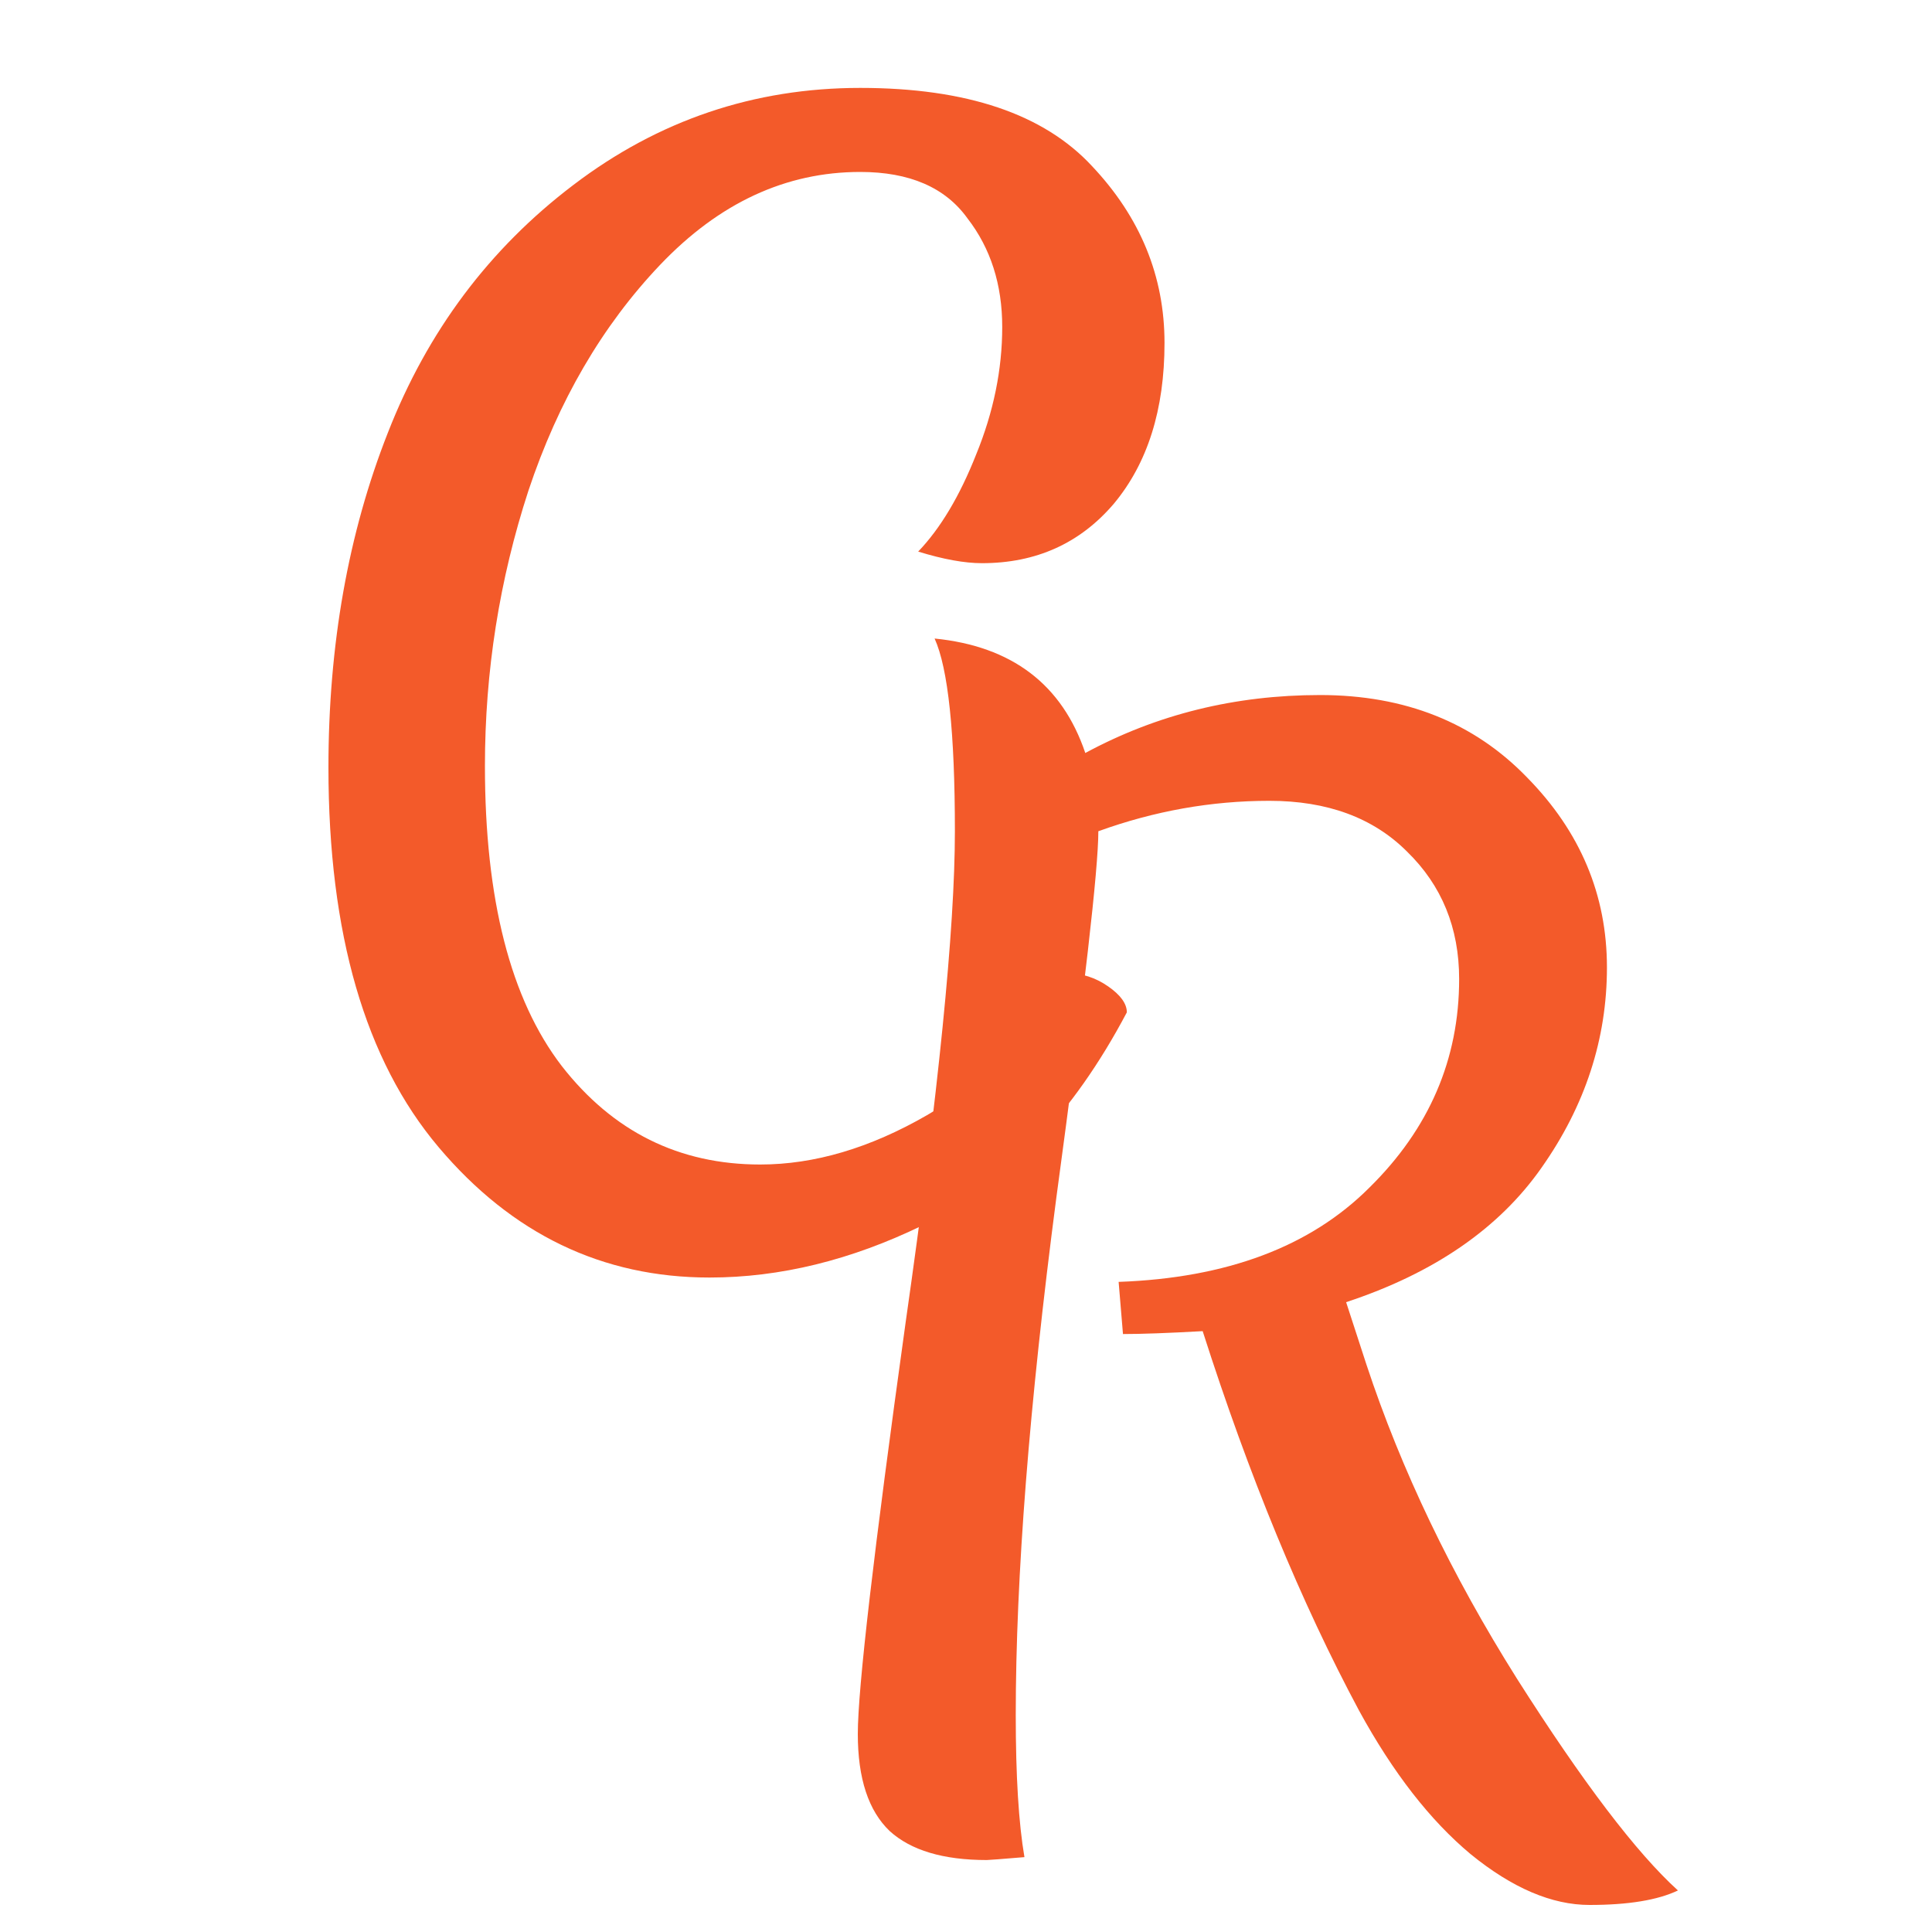 <svg width="80" height="80" viewBox="0 0 80 80" fill="none" xmlns="http://www.w3.org/2000/svg">
<path d="M29.38 52.9C24.94 52.9 21.2 51.1 18.16 47.5C15.12 43.9 13.6 38.66 13.6 31.78C13.6 26.7 14.42 22.08 16.06 17.92C17.7 13.72 20.26 10.3 23.74 7.66C27.26 4.98 31.22 3.64 35.62 3.64C40.02 3.64 43.22 4.72 45.22 6.88C47.22 9 48.22 11.44 48.22 14.2C48.22 16.96 47.52 19.18 46.12 20.86C44.72 22.5 42.9 23.32 40.66 23.32C39.94 23.32 39.06 23.16 38.02 22.84C38.94 21.88 39.74 20.54 40.42 18.82C41.14 17.06 41.5 15.3 41.5 13.54C41.5 11.78 41.02 10.28 40.06 9.04C39.14 7.76 37.66 7.12 35.62 7.12C32.54 7.12 29.78 8.4 27.34 10.96C24.94 13.48 23.12 16.6 21.88 20.32C20.68 24 20.08 27.8 20.08 31.72C20.08 37.24 21.14 41.38 23.26 44.14C25.38 46.86 28.12 48.22 31.48 48.22C33.72 48.22 36.02 47.54 38.38 46.18C40.74 44.82 42.68 42.86 44.2 40.3C44.8 40.3 45.36 40.48 45.88 40.84C46.4 41.2 46.66 41.56 46.66 41.92C44.42 46.16 41.6 49.1 38.2 50.74C35.24 52.18 32.3 52.9 29.38 52.9Z" fill="#f35a2a"/>
<path d="M40.86 77.02C39.06 77.02 37.72 76.62 36.84 75.82C35.96 74.98 35.52 73.64 35.52 71.8C35.52 69.92 36.18 64.24 37.5 54.76C38.86 45.24 39.54 38.46 39.54 34.42C39.54 30.34 39.26 27.68 38.7 26.44C41.9 26.76 43.98 28.34 44.94 31.18C47.9 29.58 51.14 28.78 54.66 28.78C58.18 28.78 61.04 29.92 63.24 32.2C65.44 34.44 66.54 37.06 66.54 40.06C66.54 43.02 65.64 45.78 63.84 48.34C62.08 50.86 59.38 52.72 55.74 53.92L56.58 56.5C58.02 60.86 60.1 65.2 62.82 69.52C65.54 73.8 67.76 76.72 69.48 78.28C68.64 78.68 67.42 78.88 65.82 78.88C64.26 78.88 62.62 78.18 60.9 76.78C59.22 75.38 57.68 73.4 56.28 70.84C53.88 66.36 51.72 61.12 49.8 55.12C48.36 55.2 47.26 55.24 46.5 55.24L46.32 53.08C50.8 52.92 54.26 51.62 56.7 49.18C59.18 46.74 60.42 43.86 60.42 40.54C60.42 38.42 59.7 36.66 58.26 35.26C56.86 33.86 54.96 33.16 52.56 33.16C50.16 33.16 47.8 33.58 45.48 34.42C45.48 35.98 44.9 41.04 43.74 49.6C42.62 58.16 42.06 65.3 42.06 71.02C42.06 73.54 42.18 75.5 42.42 76.9C41.46 76.98 40.94 77.02 40.86 77.02Z" fill="#f35a2a"/>
</svg>
